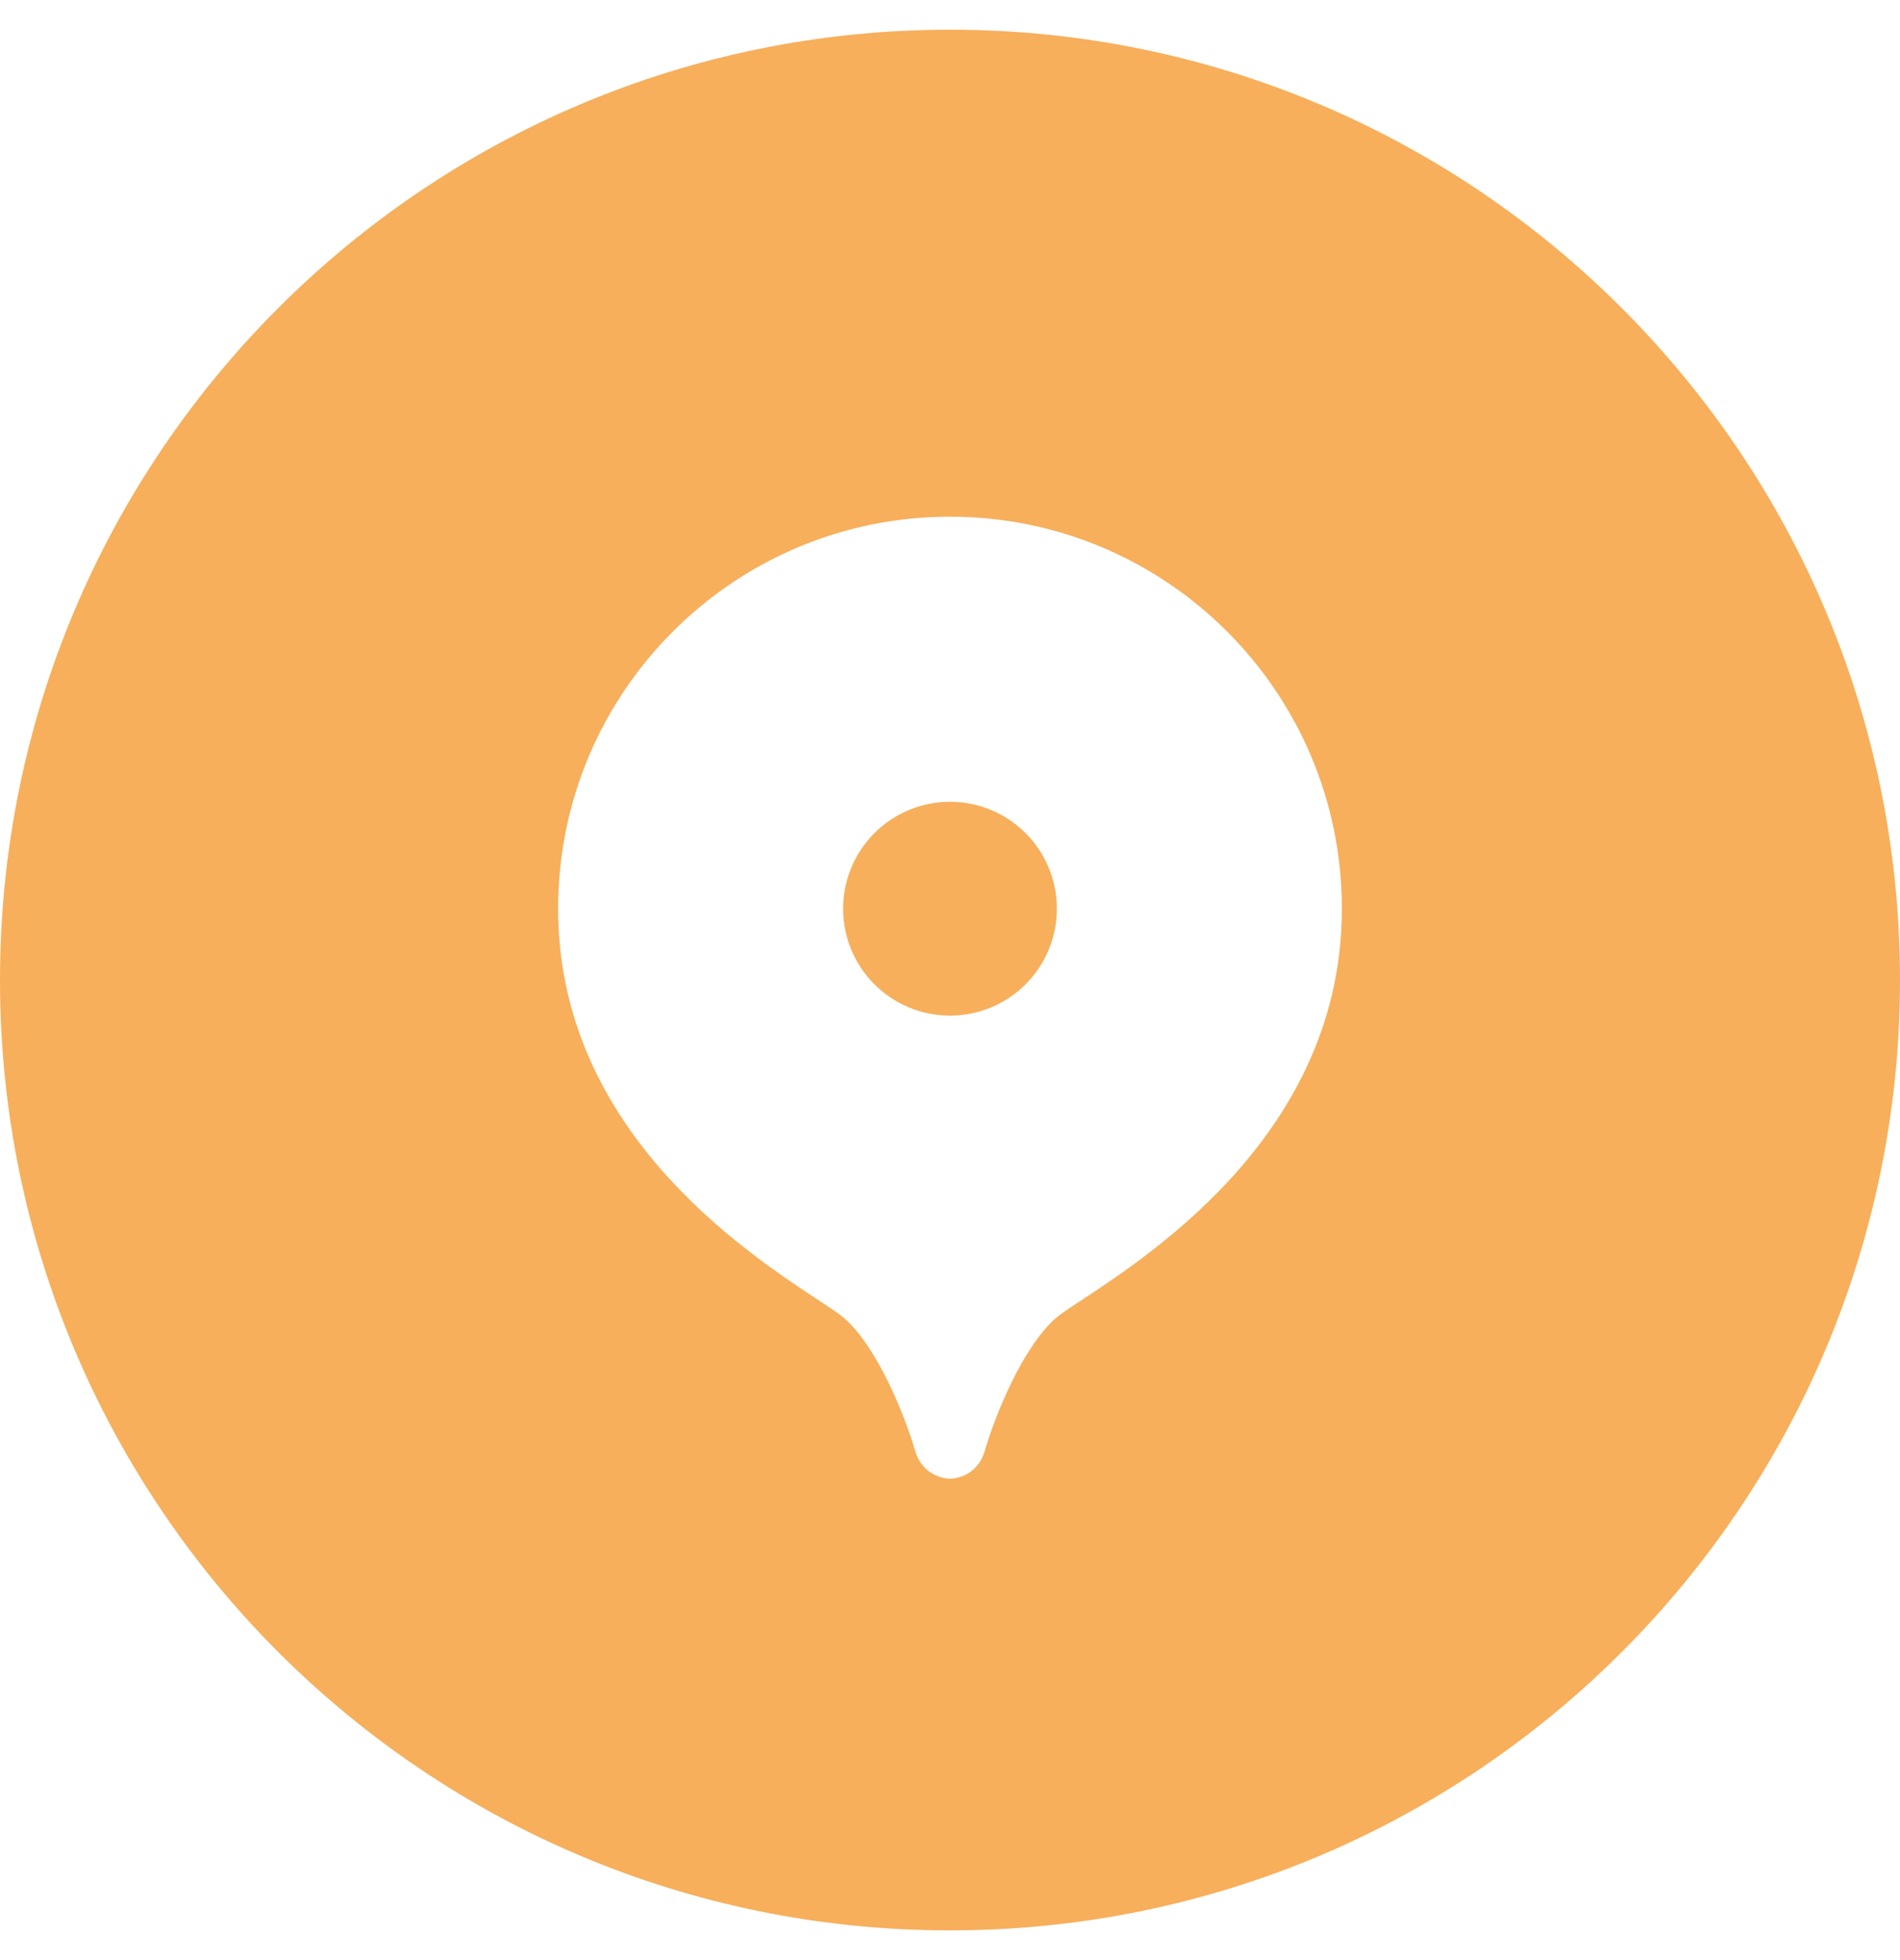 <?xml version="1.0" encoding="UTF-8"?> <svg xmlns="http://www.w3.org/2000/svg" width="32" height="33" viewBox="0 0 32 33" fill="none"> <path fill-rule="evenodd" clip-rule="evenodd" d="M16 32.5C24.837 32.5 32 25.337 32 16.5C32 7.663 24.837 0.5 16 0.5C7.163 0.5 0 7.663 0 16.5C0 25.337 7.163 32.5 16 32.5ZM9.4 15.299C9.4 11.654 12.355 8.699 16 8.699C19.645 8.699 22.6 11.654 22.6 15.299C22.6 19 19.479 21.056 18.227 21.882C18.011 22.024 17.85 22.13 17.771 22.201C17.222 22.695 16.768 23.802 16.585 24.429C16.497 24.734 16.248 24.888 16 24.895C15.753 24.888 15.503 24.734 15.414 24.429C15.231 23.802 14.778 22.695 14.229 22.201C14.149 22.13 13.989 22.024 13.773 21.882C12.52 21.056 9.4 19 9.4 15.299ZM14.2 15.299C14.2 16.293 15.006 17.099 16 17.099C16.994 17.099 17.8 16.293 17.8 15.299C17.8 14.305 16.994 13.499 16 13.499C15.006 13.499 14.2 14.305 14.2 15.299Z" fill="#F7AF5B"></path> </svg> 